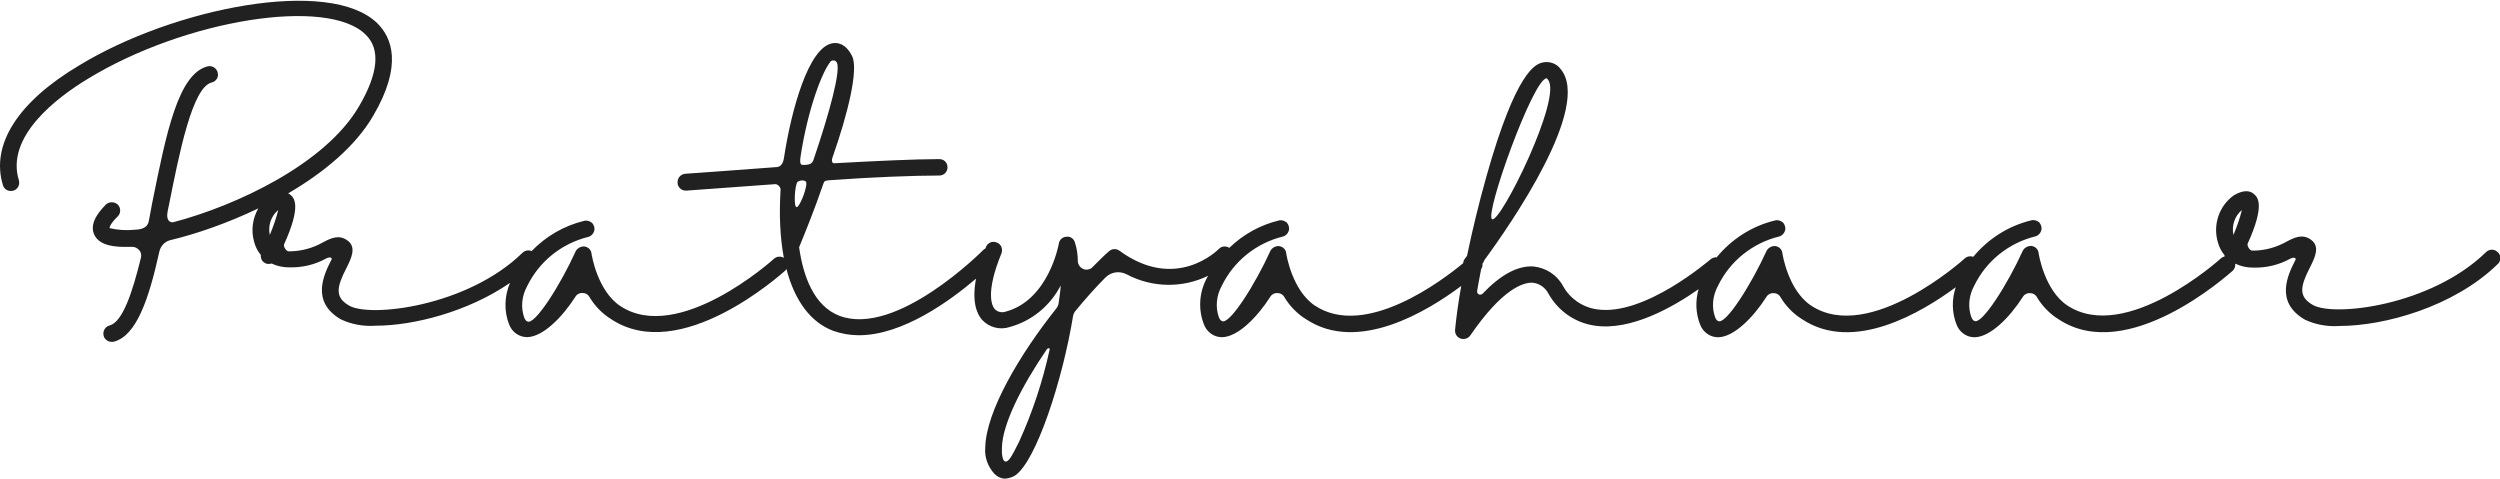 <?xml version="1.0" encoding="UTF-8"?>
<svg id="uuid-aba95499-c3fc-491c-8a5c-814d39846a45" data-name="Layer 2" xmlns="http://www.w3.org/2000/svg" viewBox="0 0 390 74.68">
  <g id="uuid-0e691060-cdf0-4b99-818d-ffd6ace92ba2" data-name="Layer 1">
    <path d="M389.64,39.34c-.25-.25-.54-.39-.89-.39s-.69.14-.94.39c-8.56,8.36-23.76,10.14-27.03,8.22-2.23-1.29-1.98-2.83-.4-5.89.74-1.48,1.59-3.22.15-4.26-1.33-.99-2.63-.34-3.76.25-1.64.94-3.46,1.44-5.4,1.44-.45,0-.85-.79-.74-1.08,2.77-6.09,1.53-7.23,1.08-7.67-.74-.74-1.87-.69-3.26.14-2.27,1.64-3.26,4.56-2.47,7.28.2.74.54,1.44,1.04,2.03,0,.07,0,.14.01.21-.2.05-.39.14-.55.28-.14.15-14.85,13.36-23.95,7.38-3.62-2.38-4.5-8.12-4.5-8.16-.05-.6-.49-1.04-1.09-1.14-.54-.05-1.13.25-1.38.74-2.33,5.15-6.43,11.69-7.57,10.94-.1,0-.3-.2-.45-.55-.59-1.63-.39-3.42.45-4.95,1.88-3.85,5.35-6.63,9.51-7.67.44-.1.79-.45.93-.89.15-.44,0-.93-.29-1.28-.34-.29-.79-.45-1.24-.34-3.6.87-6.75,2.89-9.06,5.69-.44-.15-.95-.09-1.33.25-.14.15-14.85,13.36-23.95,7.38-3.62-2.38-4.5-8.12-4.5-8.16-.05-.6-.49-1.04-1.09-1.14-.54-.05-1.13.25-1.38.74-2.33,5.15-6.43,11.69-7.57,10.94-.1,0-.3-.2-.45-.55-.59-1.63-.39-3.42.45-4.95,1.88-3.85,5.35-6.63,9.51-7.67.44-.1.79-.45.93-.89.15-.44,0-.93-.29-1.28-.34-.29-.79-.45-1.24-.34-3.64.87-6.81,2.93-9.13,5.76-.34-.03-.69.08-.97.33-.1.05-10.3,8.95-17.77,7.77-2.23-.34-4.16-1.68-5.24-3.66-.94-1.73-2.67-2.82-4.61-3.02-2.43-.15-5.1,1.28-7.92,4.25-.15.15-.4.2-.6.1-.19-.1-.29-.3-.25-.55.12-.71.4-2.27.62-3.36.13-.21.22-.44.22-.65,0-.07-.02-.14-.02-.21.06-.02.32-.54.32-.58,4.21-5.74,16.78-23.95,11.88-29.8-.64-.89-1.83-1.28-2.92-.99-.99.3-4.01,1.24-8.66,17.77-1.13,4.01-2.18,8.32-3.02,12.37l-.34.45c-.16.21-.24.44-.26.69-3.26,2.71-15.26,11.8-23.1,6.64-3.62-2.38-4.5-8.12-4.5-8.16-.05-.6-.49-1.04-1.09-1.14-.54-.05-1.13.25-1.38.74-2.33,5.15-6.43,11.69-7.58,10.94-.1,0-.29-.2-.45-.55-.59-1.63-.39-3.42.45-4.95,1.88-3.85,5.35-6.63,9.51-7.67.44-.1.79-.45.93-.89.15-.44,0-.93-.29-1.28-.34-.29-.79-.45-1.24-.34-2.96.71-5.61,2.21-7.74,4.27-.52-.32-1.17-.29-1.6.14-.3.3-6.78,6.73-15.55.3-.49-.34-1.13-.34-1.63.1-.79.69-1.64,1.54-2.52,2.43-.35.4-.94.54-1.44.35-.49-.2-.85-.65-.89-1.19,0-1.04-.15-2.08-.49-3.07-.2-.54-.74-.89-1.33-.79-.6.05-1.05.49-1.14,1.04,0,.1-1.58,8.86-8.32,10.65-.59.19-1.24.05-1.68-.4-.39-.45-1.53-2.43,1.05-8.71.25-.69-.06-1.44-.74-1.68-.65-.3-1.44.05-1.68.69-.03.08-.05.15-.08.23-.13.07-.26.15-.37.27-.1.1-13.5,13.61-22.42,10.24-3.96-1.53-5.64-6.14-6.28-10.69.89-2.18,2.38-5.8,3.76-9.85.15-.49.29-.54.89-.6,6.68-.49,13.31-.74,17.22-.74.74,0,1.28-.59,1.28-1.28,0-.74-.54-1.28-1.28-1.28-3.77,0-9.95.29-16.28.64-.25.06-.69-.1-.35-.99,2.38-6.78,4.06-13.66,3.02-15.73-1.04-2.08-2.42-2.13-3.11-1.98-3.66.69-6.34,10.19-7.53,17.96-.1.69-.45,1.29-1.08,1.34-7.77.59-14.16,1.04-14.26,1.04-.74.05-1.28.65-1.24,1.39,0,.69.59,1.28,1.33,1.24h.1c.14,0,6.14-.45,13.61-.99.25-.05.49,0,.69.2.2.14.34.39.34.64-.25,4.01-.07,7.57.51,10.64-.49-.28-1.11-.25-1.55.15-.14.15-14.85,13.36-23.95,7.38-3.62-2.38-4.5-8.12-4.5-8.16-.05-.6-.49-1.04-1.09-1.14-.54-.05-1.13.25-1.38.74-2.33,5.15-6.43,11.69-7.57,10.94-.1,0-.29-.2-.45-.55-.59-1.63-.39-3.42.45-4.95,1.88-3.85,5.35-6.63,9.51-7.67.44-.1.79-.45.93-.89.15-.44,0-.93-.3-1.28-.34-.29-.79-.45-1.24-.34-3.17.76-6,2.43-8.21,4.72-.15-.07-.32-.11-.5-.11-.35,0-.69.14-.94.39-8.56,8.36-23.76,10.14-27.03,8.22-2.23-1.29-1.98-2.83-.4-5.89.74-1.48,1.59-3.22.15-4.26-1.33-.99-2.63-.34-3.76.25-1.64.94-3.46,1.44-5.4,1.44-.45,0-.85-.79-.74-1.08,2.77-6.09,1.53-7.23,1.08-7.67-.13-.13-.29-.21-.44-.29,5.54-3.24,10.48-7.32,13.26-12.09,4.65-7.92,2.92-12.22.65-14.45-7.38-7.23-31.73-2.43-46.52,6.58C2.73,15.93-1.47,22.61.46,28.9c.2.69.94,1.04,1.63.84.69-.2,1.05-.94.85-1.63-2.08-6.79,5.84-12.83,10.74-15.8C28.82,3.06,51.09-.51,57.03,5.39c2.37,2.28,1.98,6.09-1.05,11.24-5.24,8.95-19.1,15.44-28.85,18.01-.45.15-1.13-.1-1.04-1.24.05-.45.15-.89.25-1.33,1.64-8.22,3.66-18.46,6.68-19.2.69-.15,1.14-.85.94-1.54-.15-.69-.85-1.13-1.53-.99-4.65,1.14-6.49,10.45-8.67,21.24-.14.84-.34,1.73-.49,2.62-.1.45-.1,1.59-2.27,1.64-1.28.14-2.62.05-3.91-.25,0-.1.06-.65,1.29-1.84.49-.49.49-1.33,0-1.83-.55-.49-1.34-.49-1.88,0-.59.65-2.57,2.57-1.88,4.5.45,1.19,1.64,1.88,3.62,2.04.34.05.69.05,1.08.05h1.34c.39,0,.79.2,1.08.54.25.29.35.74.25,1.14-1.33,5.44-2.86,10.04-4.9,10.59-.44.1-.79.44-.93.93-.1.45,0,.94.34,1.24.34.35.84.45,1.28.35,3.51-.94,5.44-6.63,7.08-14.06.2-.89.89-1.59,1.73-1.78,4.13-.99,8.98-2.68,13.71-4.95-.9,1.55-1.17,3.44-.65,5.24.2.74.54,1.44,1.04,2.03-.05.54.2,1.04.69,1.28.29.15.65.15.99.05.84.4,1.78.6,2.72.6,2.03.05,4.01-.4,5.8-1.39.69-.34.93-.05.84.15-1.19,2.32-3.31,6.58,1.44,9.35,1.68.79,3.56,1.13,5.44.99,5.79,0,14.31-2.11,20.95-6.68-.88,2.08-.96,4.44-.12,6.53.45,1.14,1.53,1.93,2.77,1.93h.05c2.43-.05,5.44-3.06,7.53-6.34.25-.39.69-.59,1.13-.54.45,0,.85.25,1.05.65.84,1.38,1.98,2.57,3.36,3.42,10.79,7.18,26.48-6.98,27.18-7.57.07-.07.12-.17.17-.26,1.29,4.95,3.76,8.32,7.3,9.66,1.28.45,2.62.69,4.01.69,6.87,0,14.27-5.42,18.27-8.83-.65,3.46.05,5.39.93,6.41,1.09,1.19,2.78,1.64,4.31,1.14,3.46-.94,6.34-3.32,7.97-6.49-.05.94-.2,1.88-.34,2.87-.05.2-.15.45-.29.65-5.8,7.27-11.04,16.18-11.14,21.77-.14,1.48.4,2.97,1.44,4.11.45.44,1.04.74,1.68.74.54-.06,1.08-.2,1.53-.49,3.27-2.18,7.42-14.85,9.06-24.95.05-.25.15-.44.29-.64,1.54-1.88,3.12-3.66,4.7-5.25.89-.93,2.23-1.13,3.37-.54,4.04,2.14,8.76,2.14,12.7.22-.08.15-.17.28-.24.43-1.18,2.23-1.33,4.9-.39,7.22.45,1.14,1.53,1.93,2.77,1.93h.05c2.43-.05,5.44-3.06,7.53-6.34.25-.39.69-.59,1.13-.54.45,0,.85.25,1.05.65.84,1.38,1.98,2.57,3.36,3.42,8.13,5.41,19.04-1.3,24.22-5.18-.46,2.59-.78,4.95-.96,6.86-.05.6.3,1.14.85,1.34s1.19,0,1.53-.49c5.04-7.33,8.27-8.27,9.7-8.22,1.05.1,1.98.74,2.47,1.68,1.48,2.67,4.11,4.56,7.18,5.01,5.69.88,12.28-2.89,16.26-5.68-.53,1.83-.46,3.8.26,5.57.45,1.14,1.53,1.93,2.77,1.93h.05c2.43-.05,5.44-3.06,7.53-6.34.25-.39.69-.59,1.13-.54.45,0,.85.25,1.05.65.84,1.38,1.98,2.57,3.36,3.42,8,5.32,18.68-1.08,23.96-4.99-.63,1.91-.61,4,.15,5.87.45,1.14,1.53,1.93,2.77,1.93h.05c2.43-.05,5.44-3.06,7.53-6.34.25-.39.69-.59,1.13-.54.45,0,.85.25,1.05.65.84,1.38,1.98,2.57,3.36,3.42,10.79,7.18,26.48-6.98,27.18-7.57.25-.25.39-.6.39-.89,0-.06-.02-.13-.02-.19.02,0,.05,0,.07,0,.84.4,1.78.6,2.72.6,2.03.05,4.01-.4,5.8-1.39.69-.34.93-.05.84.15-1.19,2.32-3.31,6.58,1.44,9.35,1.68.79,3.56,1.13,5.44.99,6.93,0,17.81-2.97,24.65-9.65.25-.2.4-.55.4-.89.05-.34-.1-.69-.35-.94ZM241.27,12.22c.1,0,.15.15.2.2,2.38,2.67-7.47,22.56-8.71,21.77-1.19-.74,6.43-21.97,8.51-21.97ZM42.08,36.67v-.05c-.29-1.44.2-2.92,1.33-3.86-.34,1.34-.79,2.63-1.33,3.91ZM124.87,24.59v-.05c1.13-7.52,3.42-13.47,4.75-15,.15-.1.35-.14.54-.1.15.05.3.14.4.34.59,1.28-1.08,7.57-3.62,15.05-.1.45-.44.79-.94.85-.25.05-.49.05-.79.05-.49,0-.39-.79-.34-1.14ZM124.27,32.32c-.49,0-.29-3.46.15-3.96.4-.25.89-.3,1.28-.06.45.4-.89,4.02-1.44,4.02ZM163.72,54.63c-1.08,4.95-2.67,9.71-4.75,14.3-1.14,2.28-1.64,3.17-2.13,3.07-.45-.05-.59-1.14-.54-2.13.05-3.62,3.02-9.55,6.98-15.34.25-.35.55-.25.45.1ZM348.41,36.67v-.05c-.29-1.44.2-2.92,1.33-3.86-.34,1.34-.79,2.63-1.33,3.91Z" style="fill: #222121; stroke-width: 0px;"/>
  </g>
</svg>